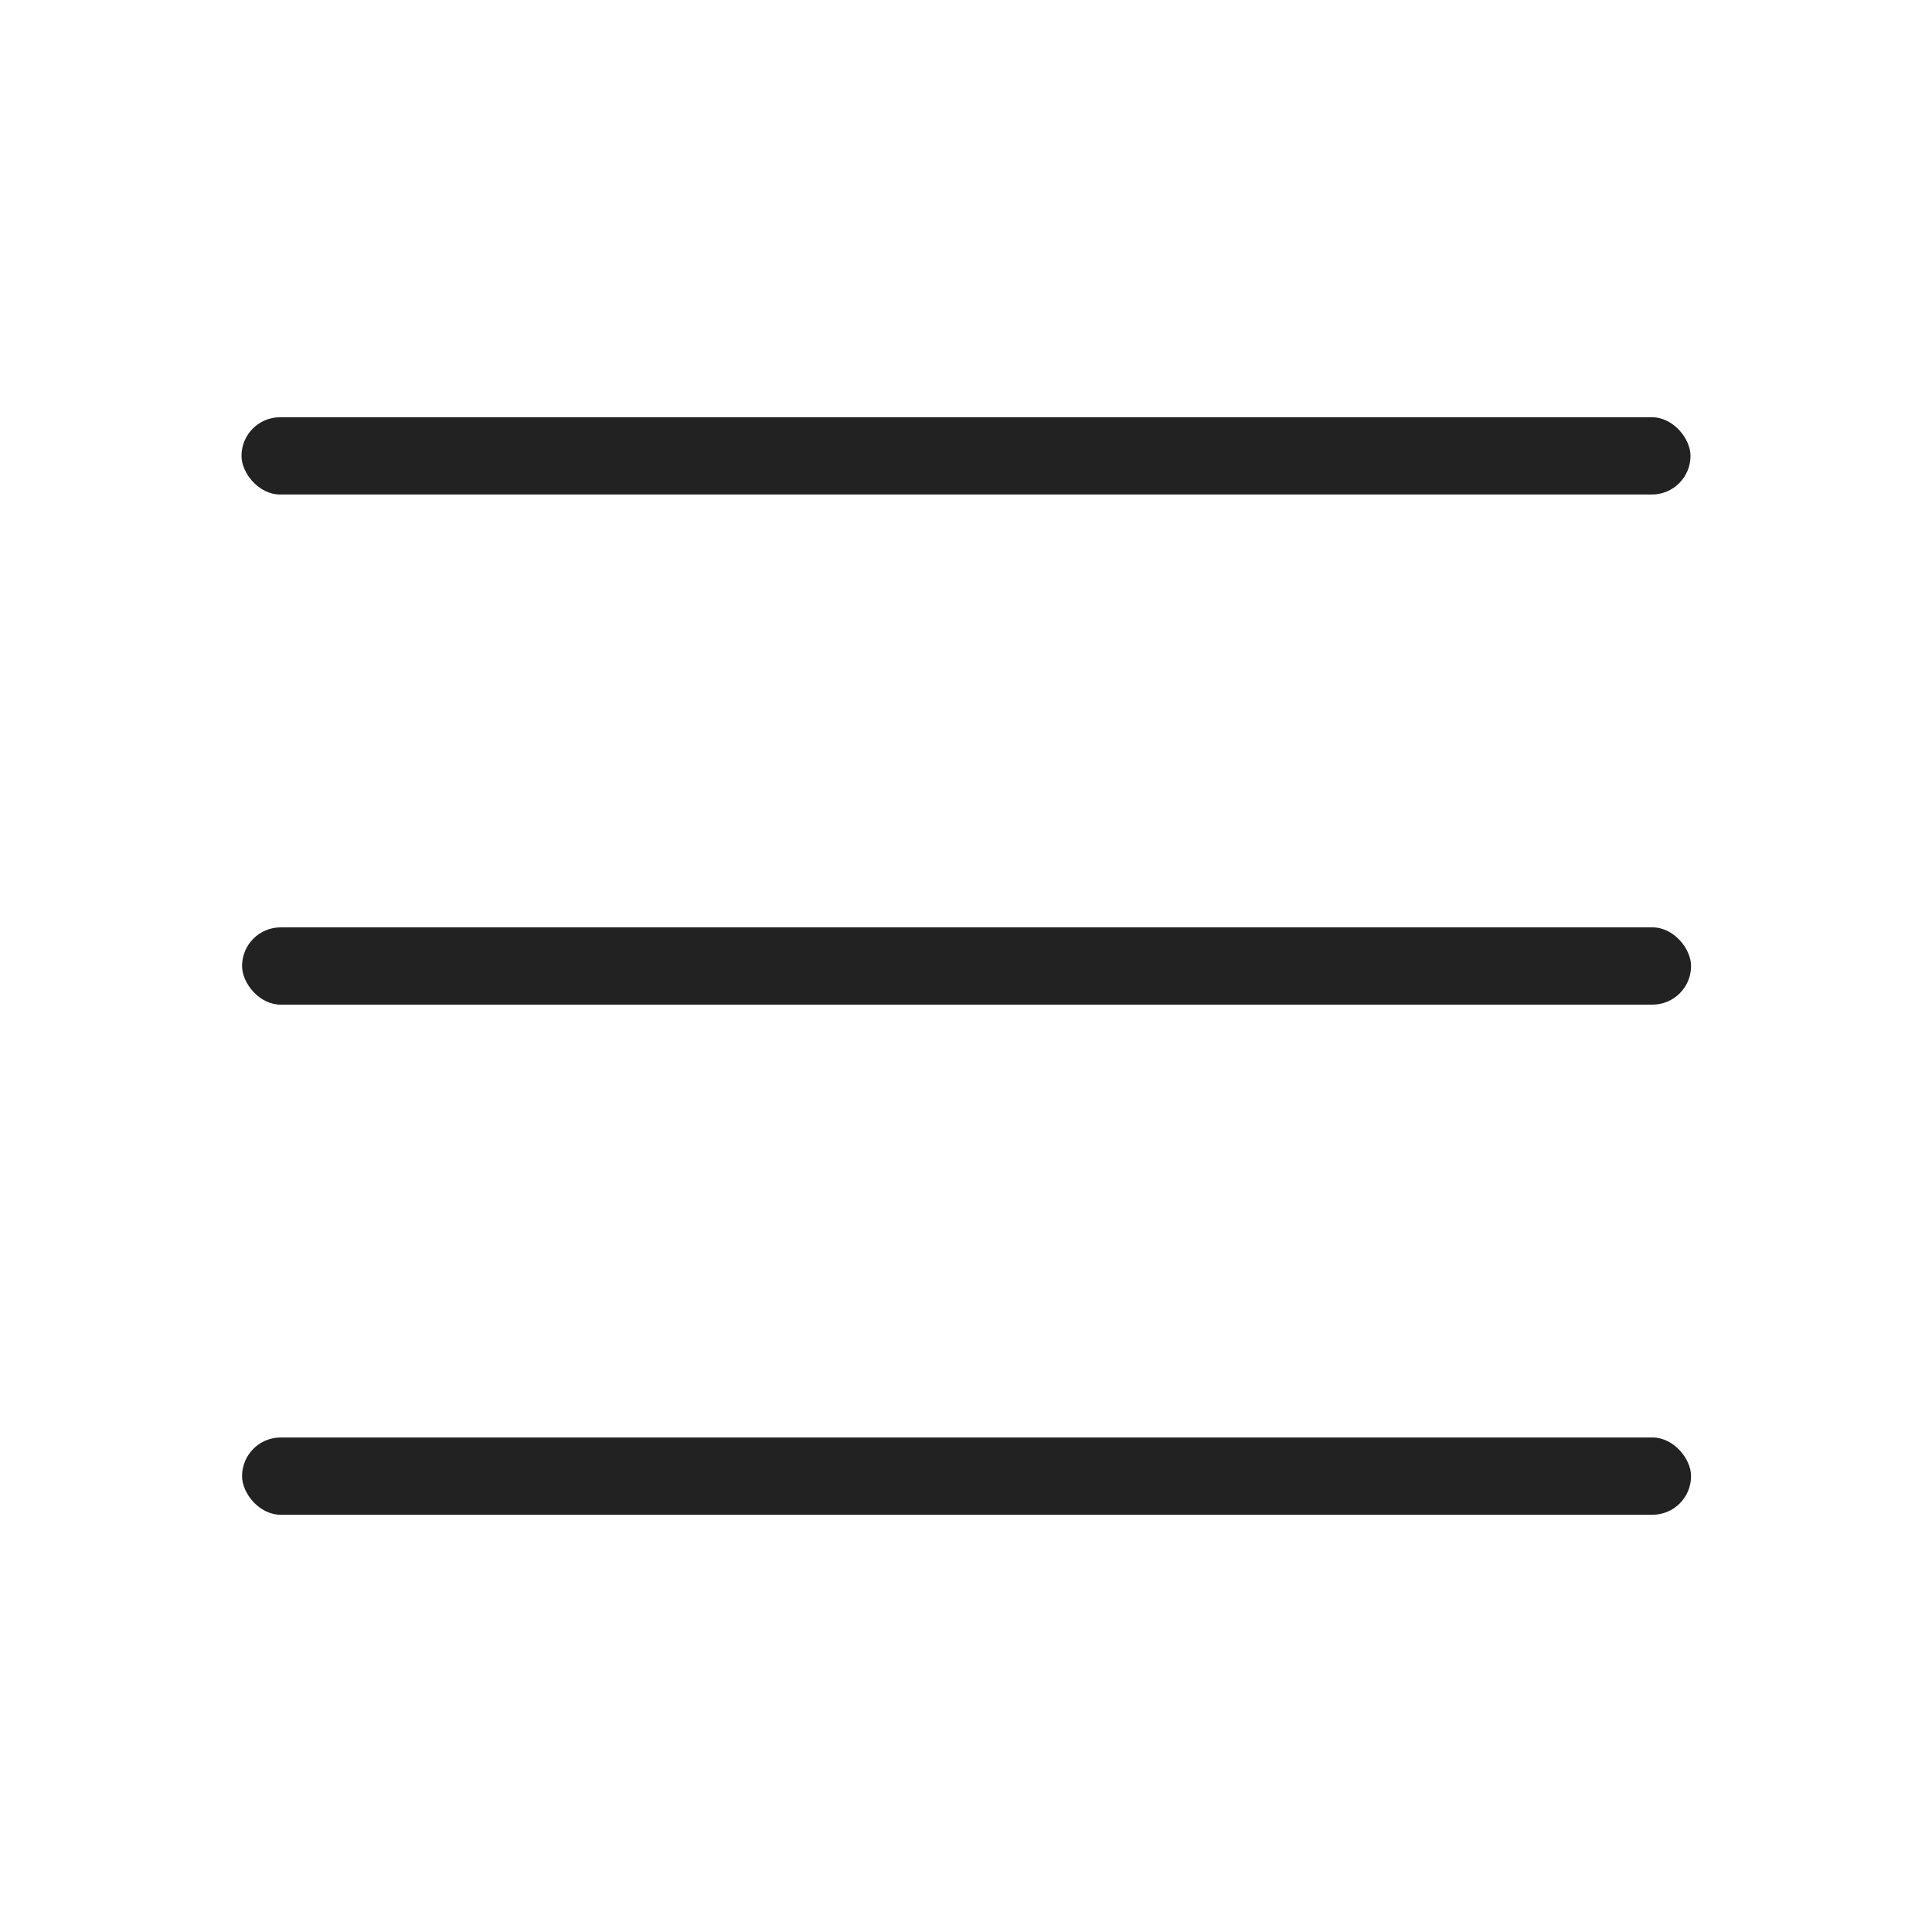 <?xml version="1.0" encoding="UTF-8"?>
<svg id="Ebene_1" xmlns="http://www.w3.org/2000/svg" version="1.1" viewBox="0 0 1000 1000">
  <!-- Generator: Adobe Illustrator 29.8.2, SVG Export Plug-In . SVG Version: 2.1.1 Build 3)  -->
  <defs>
    <style>
      .st0 {
        fill: #222;
      }
    </style>
  </defs>
  <rect class="st0" x="125" y="215.96" width="750" height="40" rx="20" ry="20"/>
  <rect class="st0" x="125.29" y="480" width="750" height="40" rx="20" ry="20"/>
  <rect class="st0" x="125.29" y="744.04" width="750" height="40" rx="20" ry="20"/>
</svg>